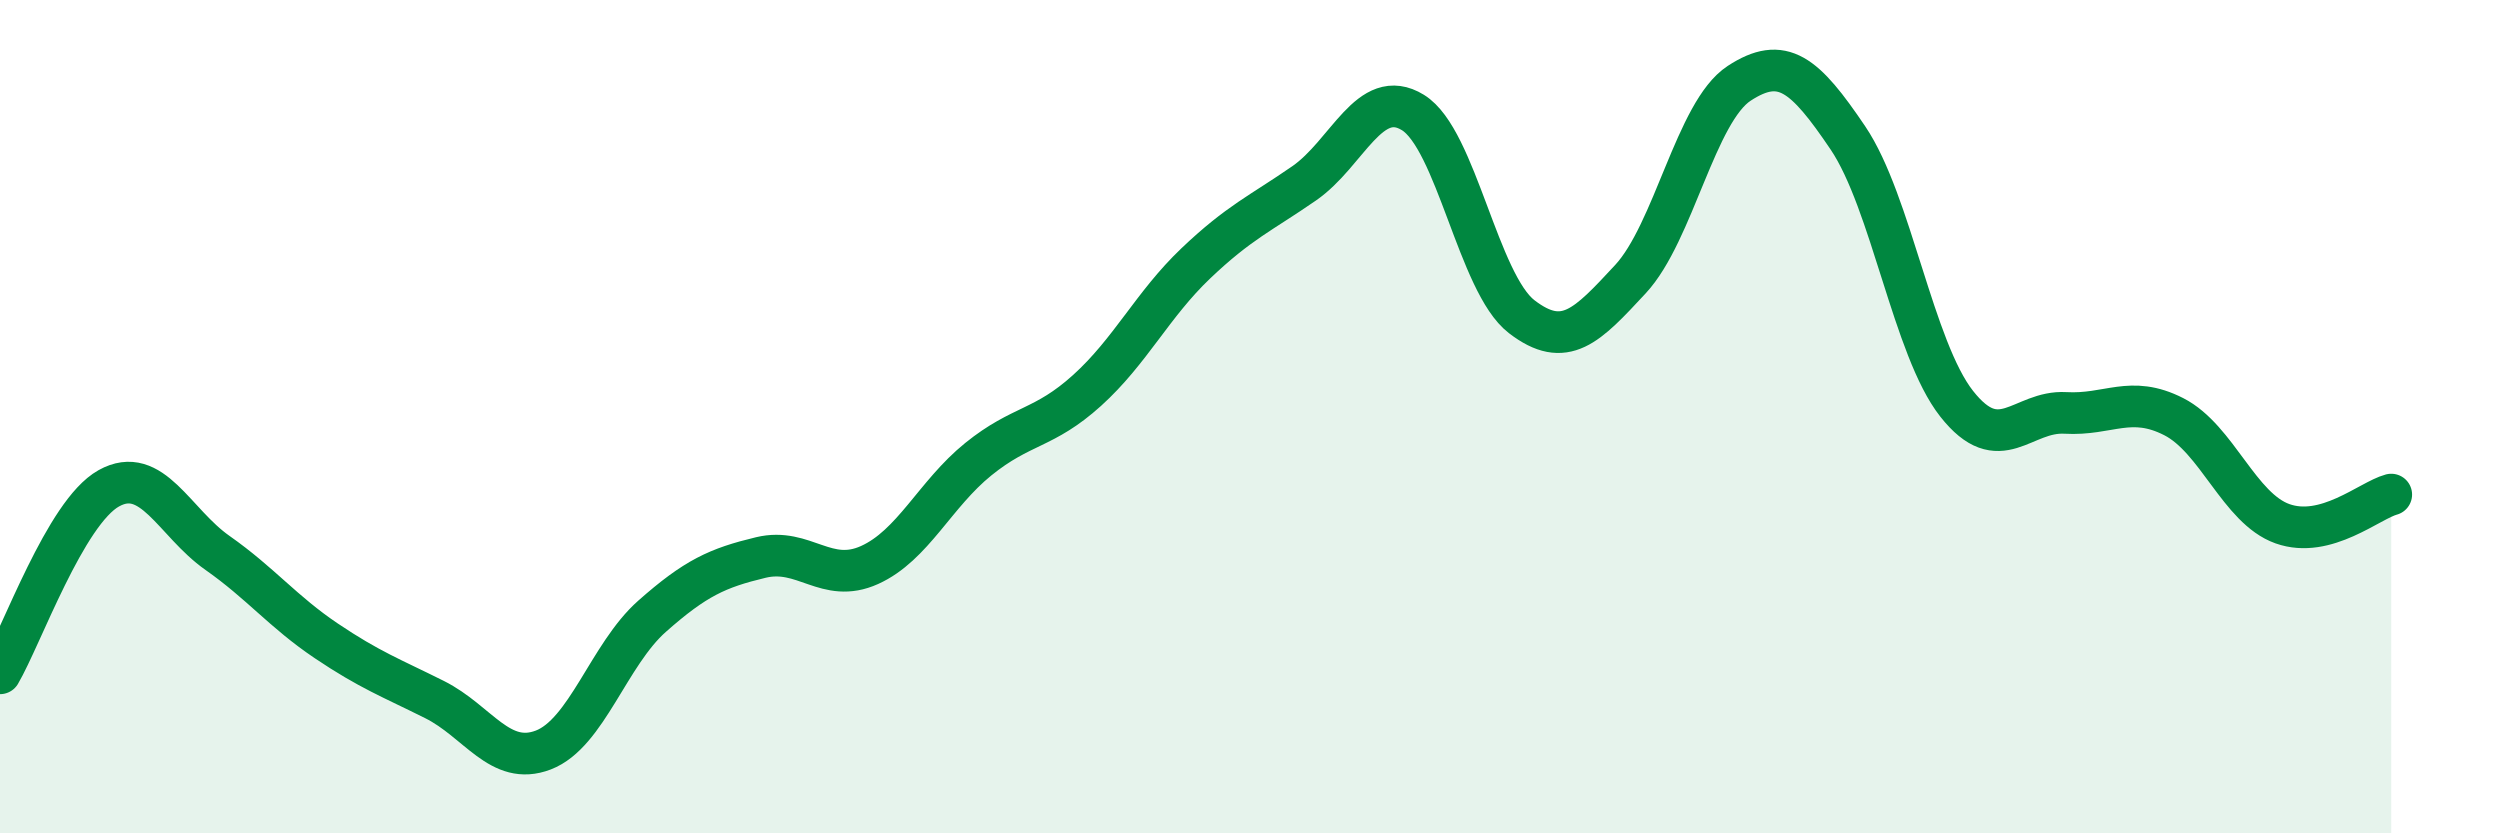 
    <svg width="60" height="20" viewBox="0 0 60 20" xmlns="http://www.w3.org/2000/svg">
      <path
        d="M 0,16.16 C 0.52,15.27 1.57,12.3 2.61,11.72 C 3.65,11.14 4.18,12.54 5.22,13.27 C 6.26,14 6.79,14.68 7.83,15.38 C 8.87,16.08 9.39,16.27 10.43,16.79 C 11.47,17.31 12,18.4 13.04,18 C 14.08,17.6 14.61,15.71 15.65,14.79 C 16.69,13.87 17.22,13.63 18.26,13.38 C 19.3,13.13 19.83,14.03 20.87,13.56 C 21.91,13.09 22.44,11.86 23.48,11.02 C 24.52,10.18 25.05,10.31 26.09,9.37 C 27.13,8.43 27.66,7.31 28.7,6.32 C 29.74,5.33 30.26,5.12 31.3,4.4 C 32.34,3.68 32.87,2.06 33.91,2.7 C 34.95,3.34 35.48,6.8 36.52,7.6 C 37.56,8.4 38.09,7.82 39.13,6.7 C 40.17,5.58 40.7,2.68 41.74,2 C 42.78,1.32 43.31,1.77 44.35,3.31 C 45.39,4.85 45.92,8.37 46.96,9.69 C 48,11.01 48.53,9.85 49.57,9.91 C 50.61,9.97 51.13,9.47 52.17,10 C 53.21,10.53 53.74,12.2 54.78,12.57 C 55.82,12.94 56.87,12.01 57.39,11.87L57.39 20L0 20Z"
        fill="#008740"
        opacity="0.1"
        stroke-linecap="round"
        stroke-linejoin="round"
      />
      <path
        d="M 0,16.16 C 0.52,15.27 1.57,12.3 2.61,11.72 C 3.65,11.14 4.18,12.54 5.22,13.27 C 6.26,14 6.79,14.68 7.83,15.38 C 8.87,16.08 9.39,16.27 10.43,16.79 C 11.47,17.31 12,18.4 13.04,18 C 14.08,17.6 14.61,15.71 15.65,14.79 C 16.69,13.87 17.22,13.63 18.26,13.38 C 19.3,13.13 19.83,14.03 20.87,13.56 C 21.91,13.09 22.44,11.86 23.48,11.02 C 24.52,10.18 25.05,10.31 26.09,9.37 C 27.13,8.43 27.66,7.31 28.7,6.32 C 29.74,5.33 30.26,5.12 31.3,4.4 C 32.34,3.68 32.87,2.06 33.91,2.7 C 34.95,3.34 35.48,6.8 36.52,7.6 C 37.56,8.4 38.09,7.82 39.13,6.7 C 40.17,5.58 40.7,2.68 41.74,2 C 42.78,1.32 43.31,1.77 44.35,3.31 C 45.39,4.85 45.92,8.37 46.96,9.69 C 48,11.01 48.53,9.85 49.57,9.91 C 50.61,9.97 51.13,9.47 52.17,10 C 53.21,10.53 53.74,12.2 54.78,12.57 C 55.82,12.94 56.87,12.01 57.39,11.87"
        stroke="#008740"
        stroke-width="1"
        fill="none"
        stroke-linecap="round"
        stroke-linejoin="round"
      />
    </svg>
  